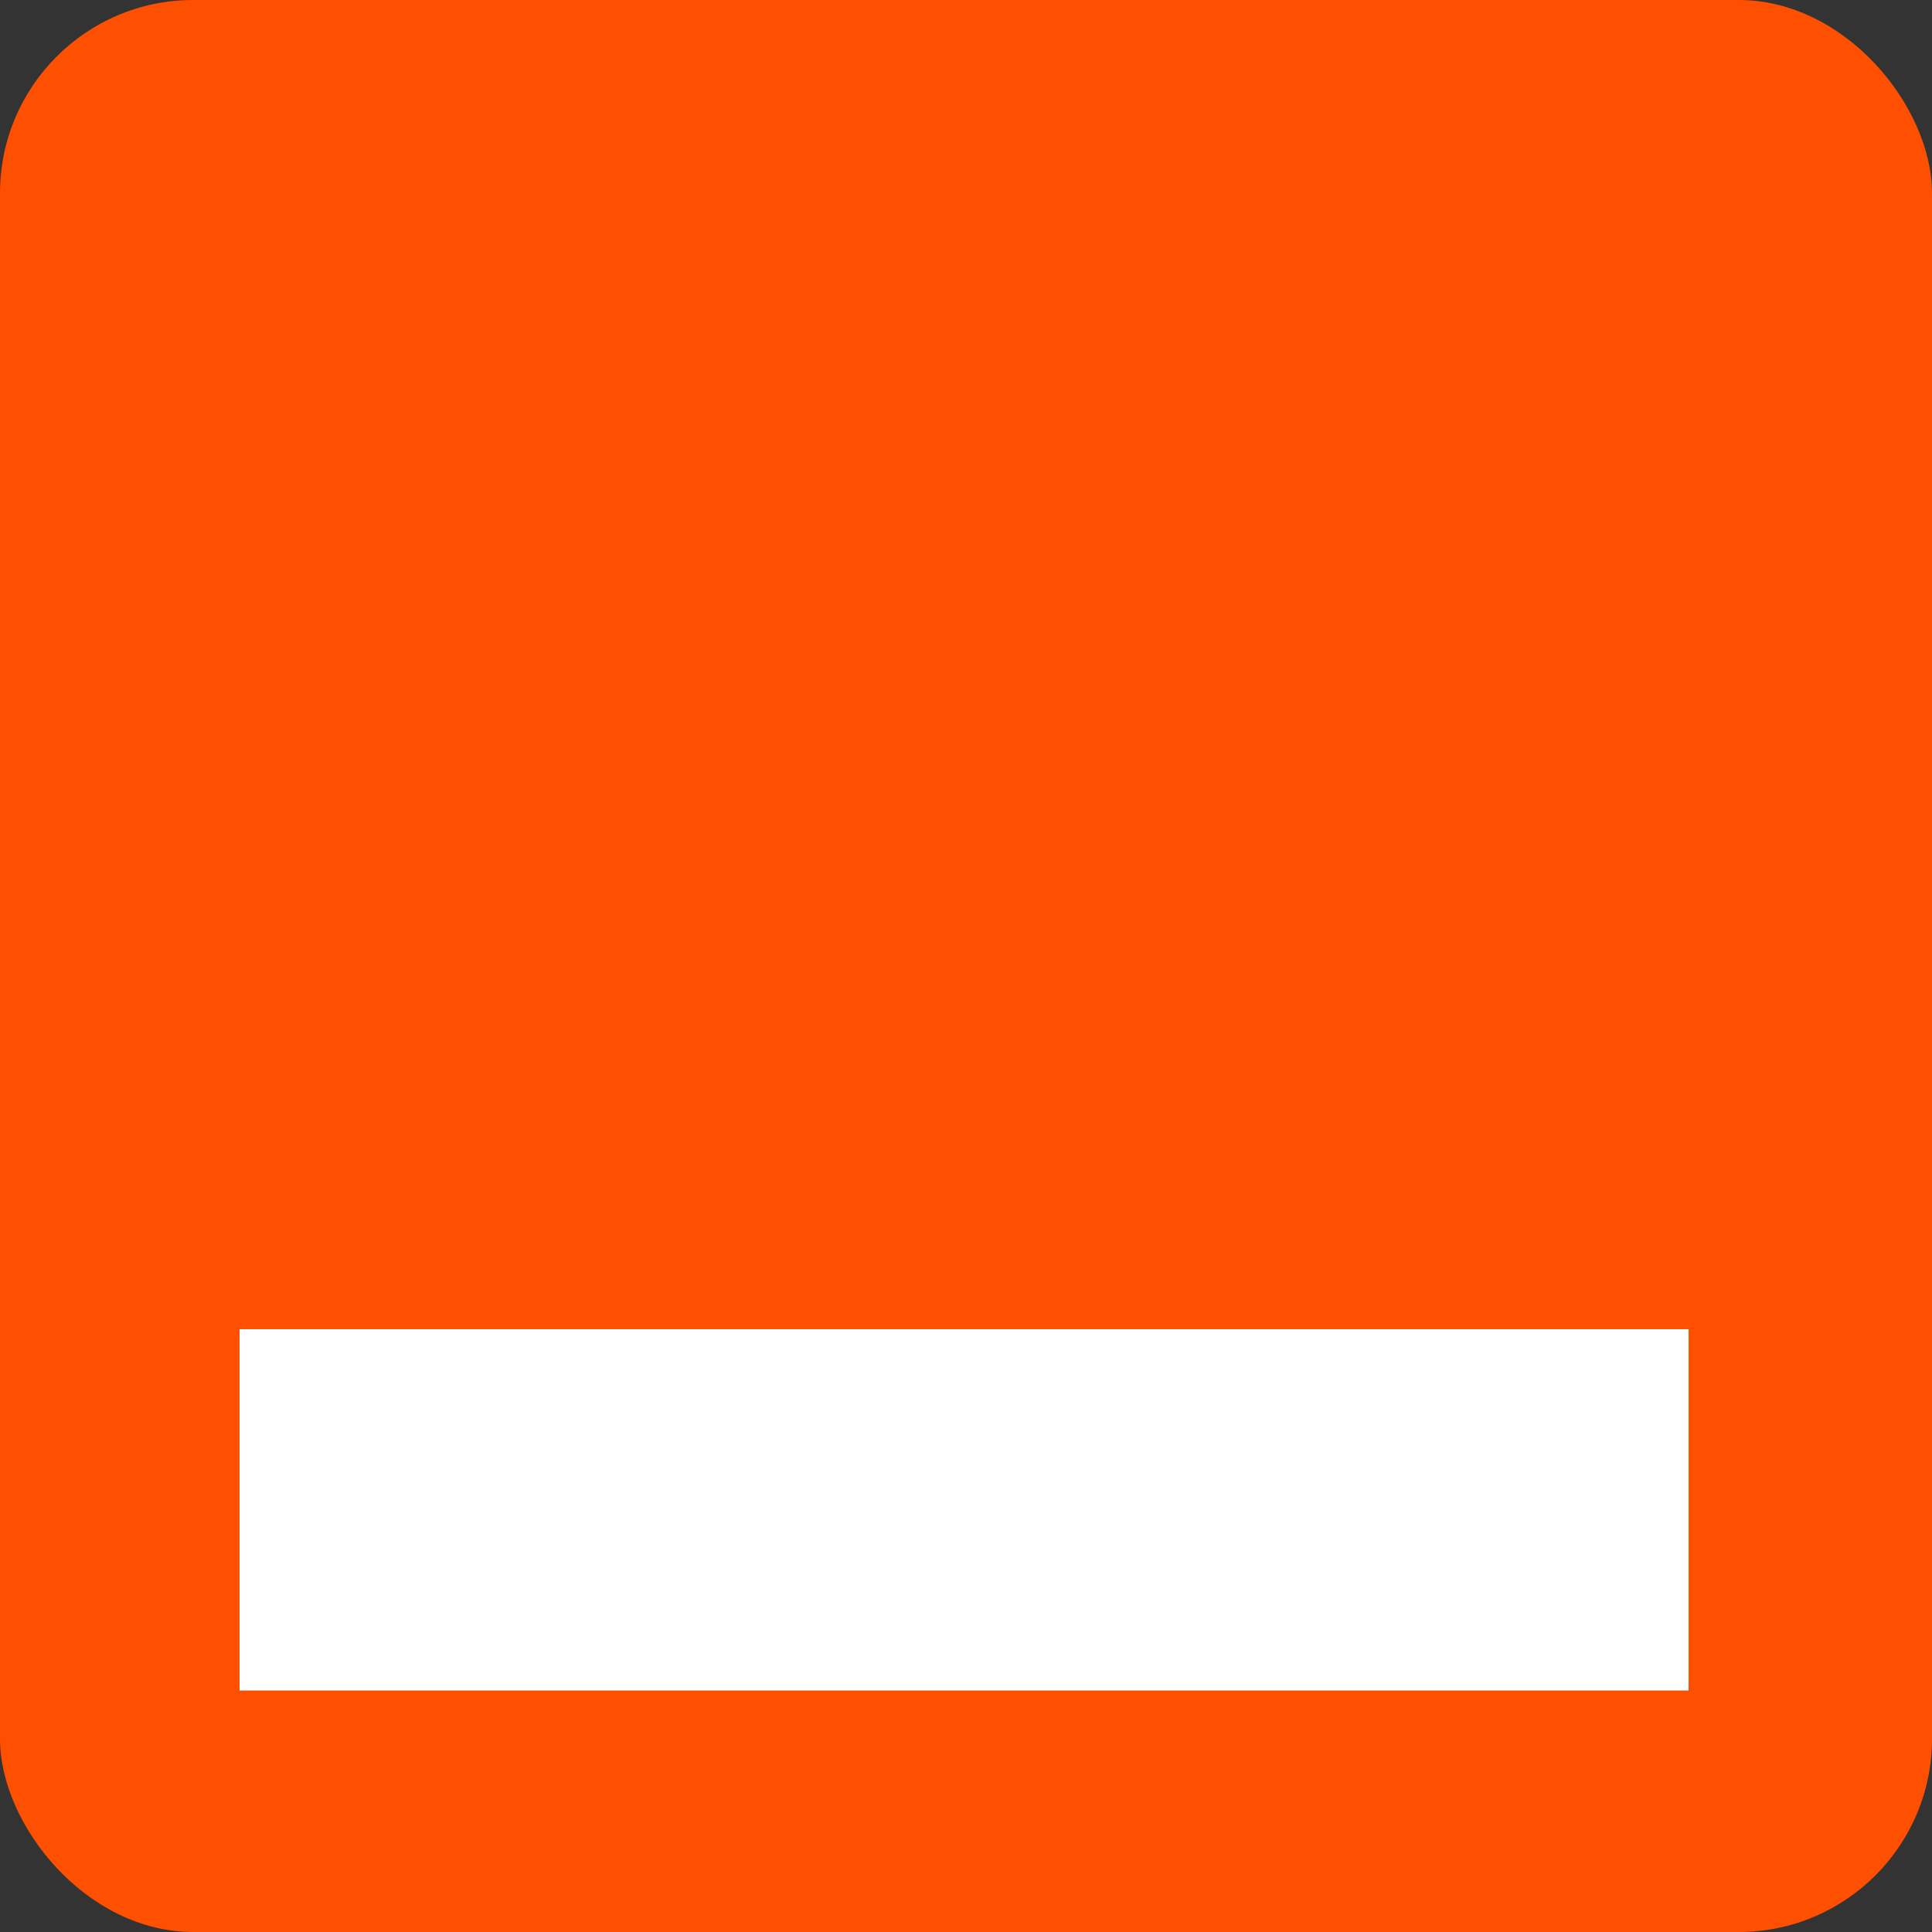 <svg xmlns="http://www.w3.org/2000/svg" viewBox="0 0 10 10"><rect x="0" y="0" width="10" height="10" fill="#333333" stroke="none"/><rect width="10" height="10" fill="#ff4f00" ry="1"/><path fill="#fff" d="M1.24 6.88h7.5v1.87h-7.5z"/></svg>